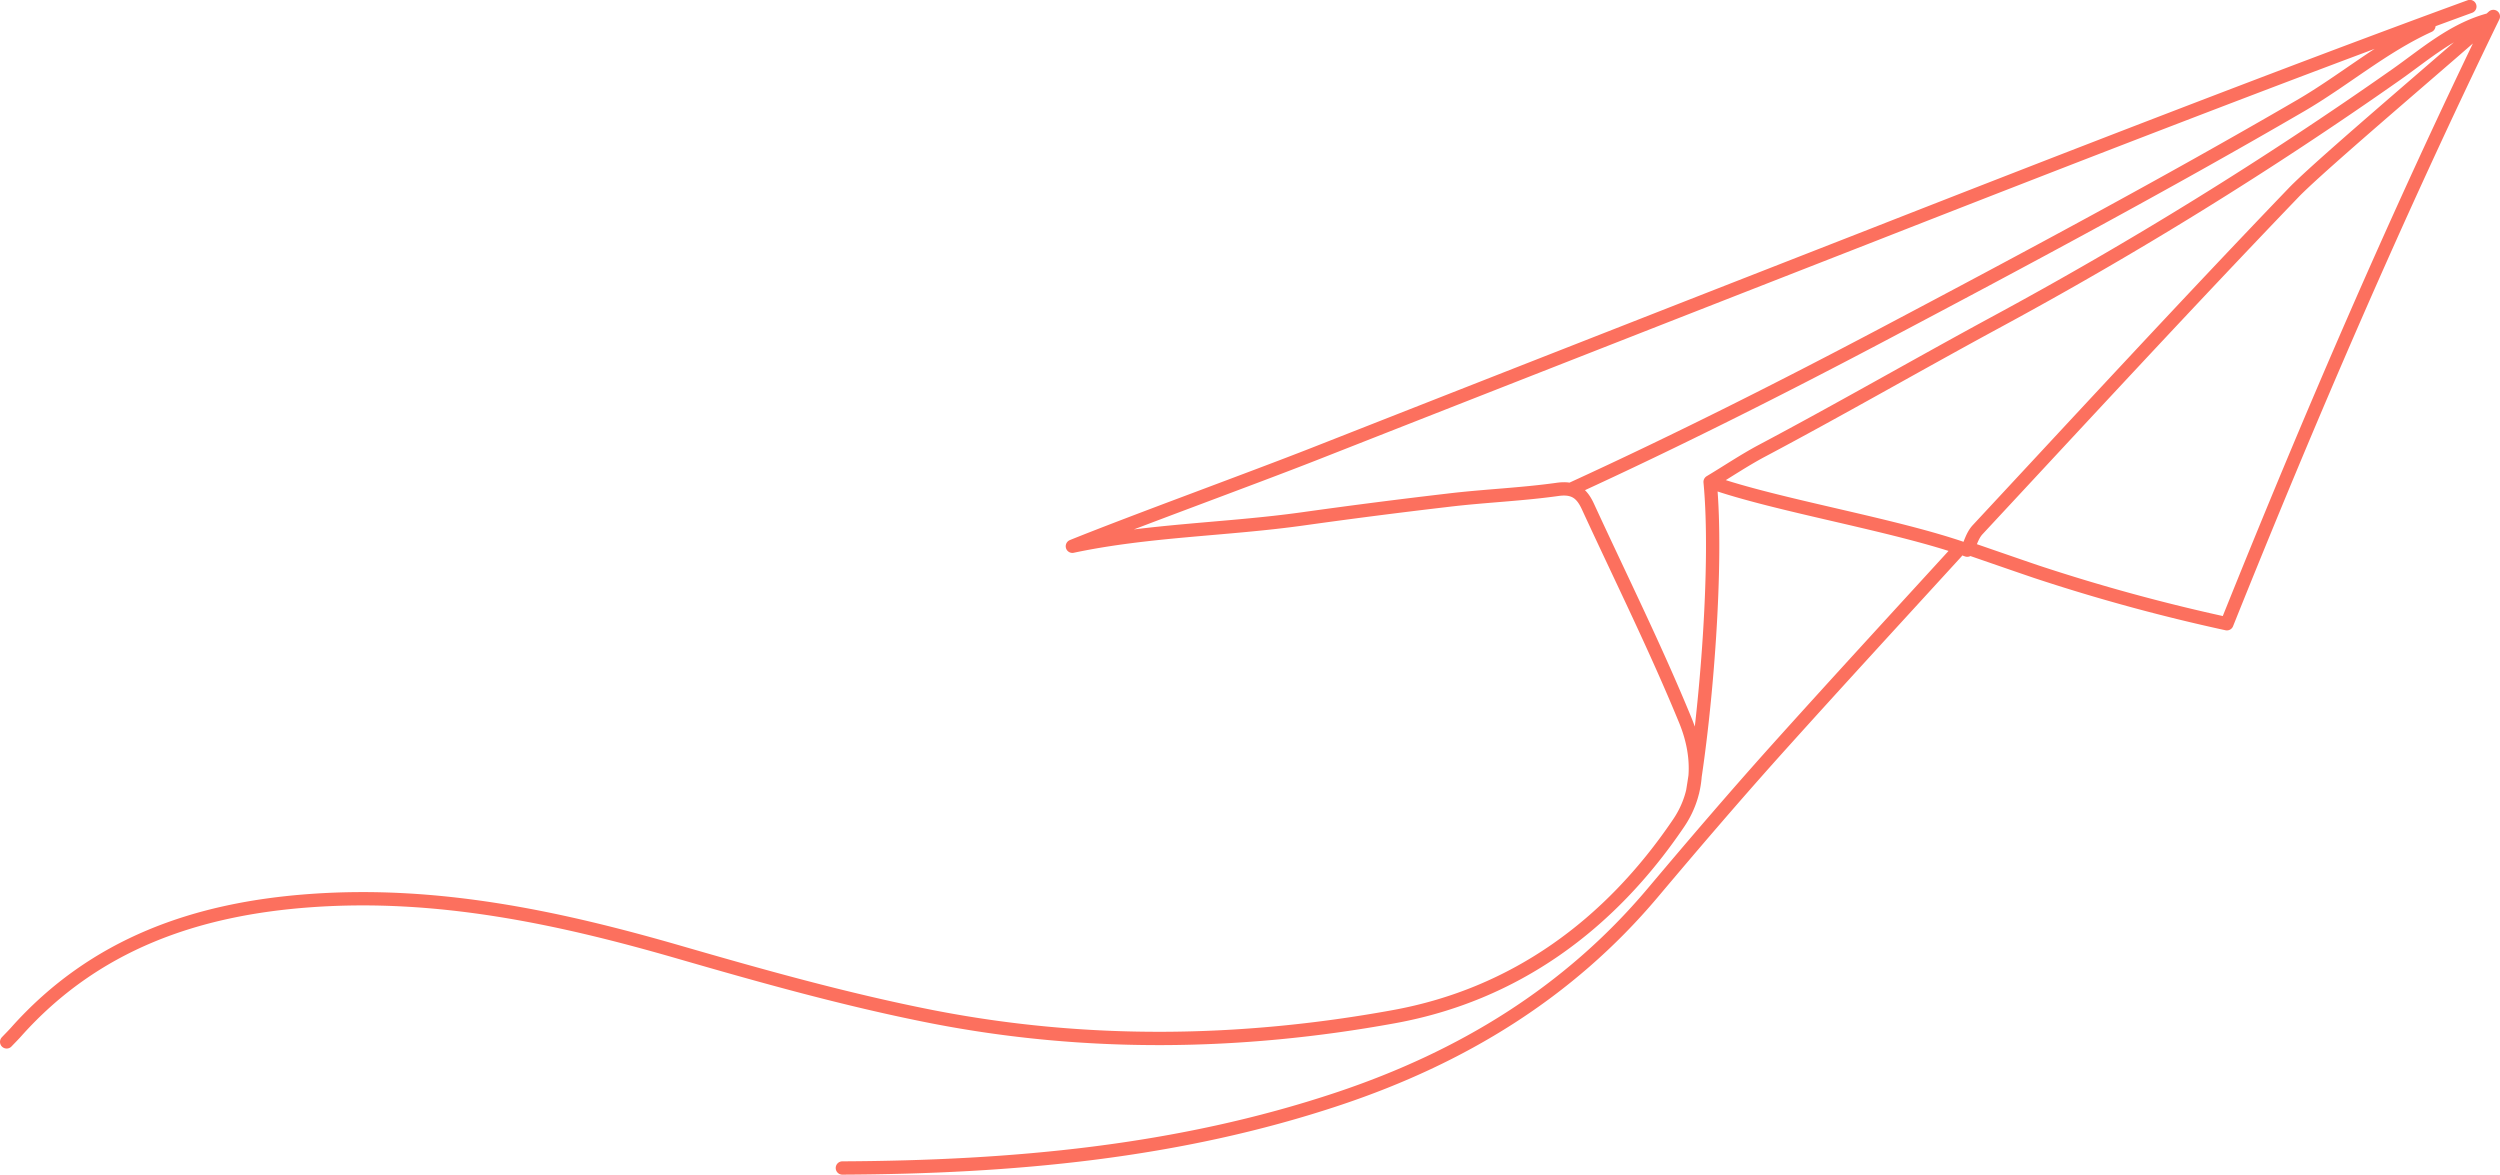 <svg xmlns="http://www.w3.org/2000/svg" viewBox="0 0 562.93 264.52">
  <defs>
    <style>
      .efead2fe-cdaf-40ce-9fc2-992553ec226e {
        fill: none;
        stroke: #fc705e;
        stroke-linecap: round;
        stroke-linejoin: round;
        stroke-width: 3px;
      }
    </style>
  </defs>
  <g id="ab036ff3-6994-43c6-b85b-23ea4d4f2827" data-name="Layer 2">
    <g id="acba7a61-a014-42a1-8c56-606cd155798e" data-name="Layer 3">
      <path class="efead2fe-cdaf-40ce-9fc2-992553ec226e" d="M560.31,4.5c-8,2.21-14.18,7.66-20.67,12.24a906.11,906.11,0,0,1-90.57,56c-17.5,9.49-34.76,19.44-52.35,28.77-4,2.13-7.79,4.69-11.65,7,1.77,18.46-.85,51.1-3.94,69.8M561.43,3.71c-8.12,7.4-39.11,33.52-45,39.69-24,25-47.52,50.5-71.14,75.89-1.23,1.33-1.71,3.35-2.32,4.59-16.14-5.75-43-10.07-57.88-15.36M561.43,3.71c-21.71,44.66-41.35,90.23-60,136.74a423.36,423.36,0,0,1-42.88-11.71c-5.23-1.78-10.45-3.6-15.68-5.4M546.92,5.81c-10.4,4.75-19.08,12.27-28.93,18-30.63,17.81-61.86,34.5-93.16,51.05-23.39,12.37-47,24.27-71.06,35.3M241.47,123c13.84-5.59,40.52-15.3,54.41-20.76q63-24.78,126-49.4c40-15.68,93.91-36.64,134.26-51.37M440.53,124.34c-13.71,15-27.52,30-41.09,45.11-9.3,10.39-18.37,21-27.36,31.67-18.93,22.44-43,37-70.51,46.22C265.27,259.5,227.7,262.82,189.68,263m51.79-140c17.12-3.63,34.65-3.75,51.92-6.17q16.25-2.28,32.54-4.18c8.26-1,16.6-1.3,24.83-2.46,3.76-.52,5.46.94,6.82,3.92,7.37,16,15.25,31.86,21.94,48.17,3,7.34,3.42,15.7-1.5,23-15.58,23.06-37,38.7-64.13,43.64-34.46,6.29-69.32,6.8-104.07,0-19.36-3.81-38.28-9.13-57.19-14.6-27-7.8-54.19-13.56-82.55-11.54-25.8,1.83-48.78,9.73-66.49,29.62-.67.75-1.39,1.46-2.09,2.2"/>
    </g>
  </g>
</svg>
